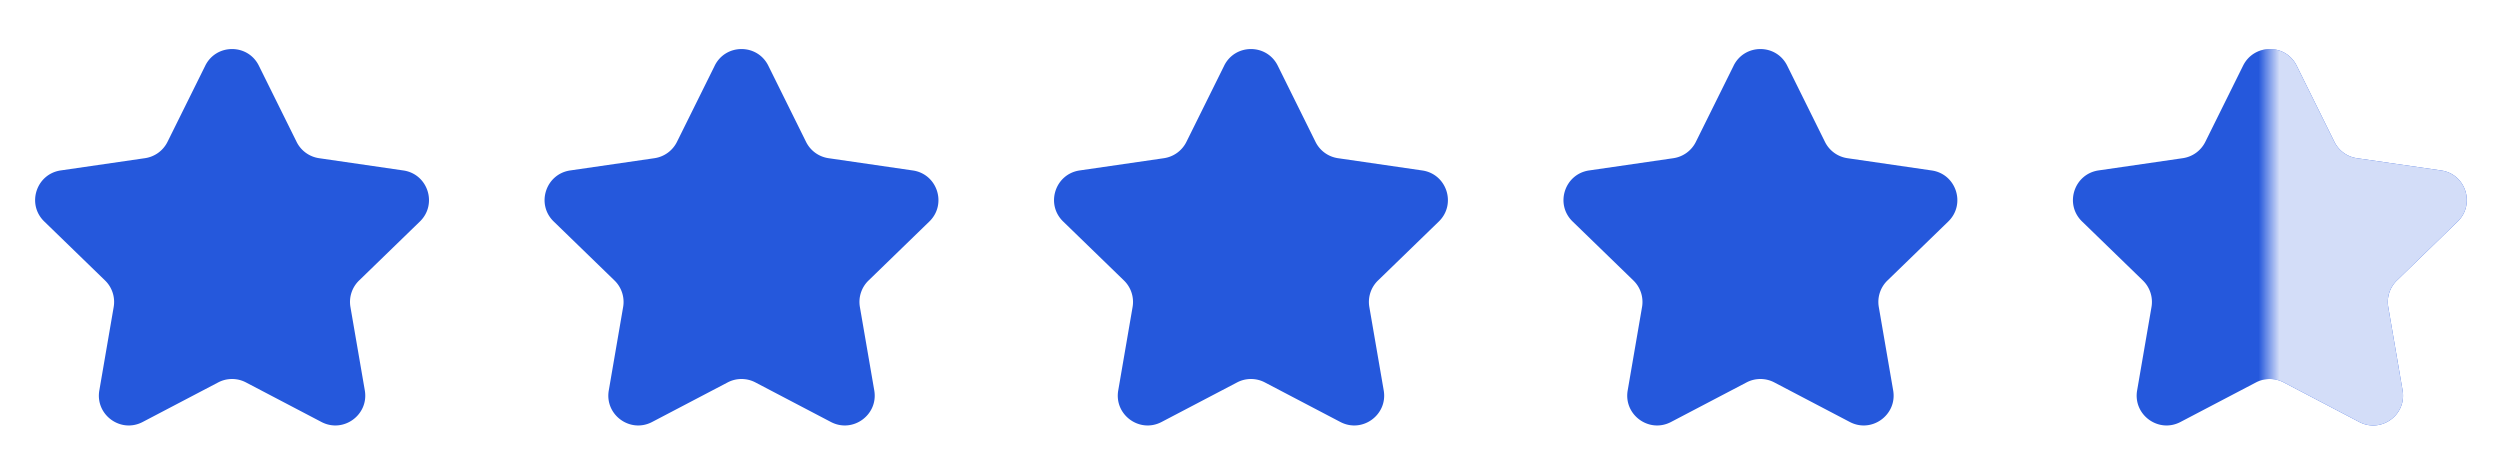 <svg width="119" height="22" fill="none" xmlns="http://www.w3.org/2000/svg"><path fill-rule="evenodd" clip-rule="evenodd" d="M9.77 3.126c.524-1.055 2.029-1.055 2.551 0l1.797 3.627c.207.419.607.71 1.07.777l4.013.584c1.168.17 1.633 1.607.785 2.43l-2.893 2.807a1.42 1.42 0 0 0-.412 1.263l.684 3.97c.2 1.162-1.019 2.05-2.063 1.503l-3.595-1.884a1.423 1.423 0 0 0-1.321 0L6.79 20.087c-1.044.547-2.262-.34-2.062-1.502l.683-3.97A1.423 1.423 0 0 0 5 13.35l-2.894-2.808c-.848-.822-.383-2.259.786-2.43l4.011-.583a1.423 1.423 0 0 0 1.07-.777l1.798-3.627Zm24.25 0c.524-1.055 2.028-1.055 2.551 0l1.797 3.627c.207.419.607.71 1.07.777l4.013.584c1.168.17 1.633 1.607.785 2.43l-2.893 2.807a1.42 1.42 0 0 0-.412 1.263l.684 3.97c.2 1.162-1.019 2.05-2.063 1.503l-3.595-1.884a1.423 1.423 0 0 0-1.321 0l-3.596 1.884c-1.044.547-2.262-.34-2.062-1.502l.683-3.97a1.423 1.423 0 0 0-.411-1.264l-2.894-2.808c-.848-.822-.383-2.259.786-2.43l4.011-.583a1.423 1.423 0 0 0 1.07-.777l1.798-3.627Zm24.25 0c.524-1.055 2.028-1.055 2.551 0l1.797 3.627c.207.419.607.71 1.07.777l4.013.584c1.168.17 1.633 1.607.786 2.43l-2.894 2.807a1.42 1.42 0 0 0-.412 1.263l.684 3.97c.2 1.162-1.019 2.05-2.063 1.503l-3.595-1.884a1.423 1.423 0 0 0-1.321 0l-3.596 1.884c-1.044.547-2.262-.34-2.062-1.502l.683-3.97a1.423 1.423 0 0 0-.411-1.264l-2.894-2.808c-.848-.822-.383-2.259.786-2.43l4.011-.583a1.423 1.423 0 0 0 1.07-.777l1.798-3.627Zm24.25 0c.524-1.055 2.029-1.055 2.551 0l1.797 3.627c.207.419.607.71 1.07.777l4.013.584c1.168.17 1.633 1.607.786 2.43l-2.894 2.807a1.42 1.42 0 0 0-.412 1.263l.684 3.97c.2 1.162-1.019 2.05-2.063 1.503l-3.595-1.884a1.423 1.423 0 0 0-1.321 0l-3.596 1.884c-1.044.547-2.262-.34-2.062-1.502l.683-3.97a1.423 1.423 0 0 0-.411-1.264l-2.894-2.808c-.848-.822-.383-2.259.786-2.43l4.011-.583a1.423 1.423 0 0 0 1.07-.777l1.798-3.627Zm24.251 0c.522-1.055 2.027-1.055 2.55 0l1.797 3.627c.207.419.607.71 1.07.777l4.012.584c1.169.17 1.634 1.607.786 2.43l-2.894 2.807c-.337.327-.491.8-.411 1.263l.683 3.97c.201 1.162-1.018 2.05-2.062 1.503l-3.596-1.884a1.421 1.421 0 0 0-1.32 0l-3.596 1.884c-1.044.547-2.263-.34-2.063-1.502l.684-3.97A1.423 1.423 0 0 0 102 13.35l-2.894-2.808c-.848-.822-.383-2.259.785-2.43l4.012-.583a1.421 1.421 0 0 0 1.07-.777l1.798-3.627Z" fill="#2558DC"/><mask id="a" style="mask-type:alpha" maskUnits="userSpaceOnUse" x="108" y="0" width="17" height="22"><path fill="#D9D9D9" d="M108 0h17v22h-17z"/></mask><g mask="url(#a)"><path fill-rule="evenodd" clip-rule="evenodd" d="M106.771 3.126c.522-1.055 2.027-1.055 2.55 0l1.797 3.627c.207.419.607.71 1.07.777l4.012.584c1.169.17 1.634 1.607.786 2.43l-2.894 2.807c-.337.327-.491.8-.411 1.263l.683 3.97c.201 1.162-1.018 2.05-2.062 1.503l-3.596-1.884a1.421 1.421 0 0 0-1.32 0l-3.596 1.884c-1.044.547-2.263-.34-2.063-1.502l.684-3.97A1.423 1.423 0 0 0 102 13.35l-2.894-2.808c-.848-.822-.383-2.259.785-2.43l4.012-.583a1.421 1.421 0 0 0 1.07-.777l1.798-3.627Z" fill="#D3DDF8"/></g></svg>